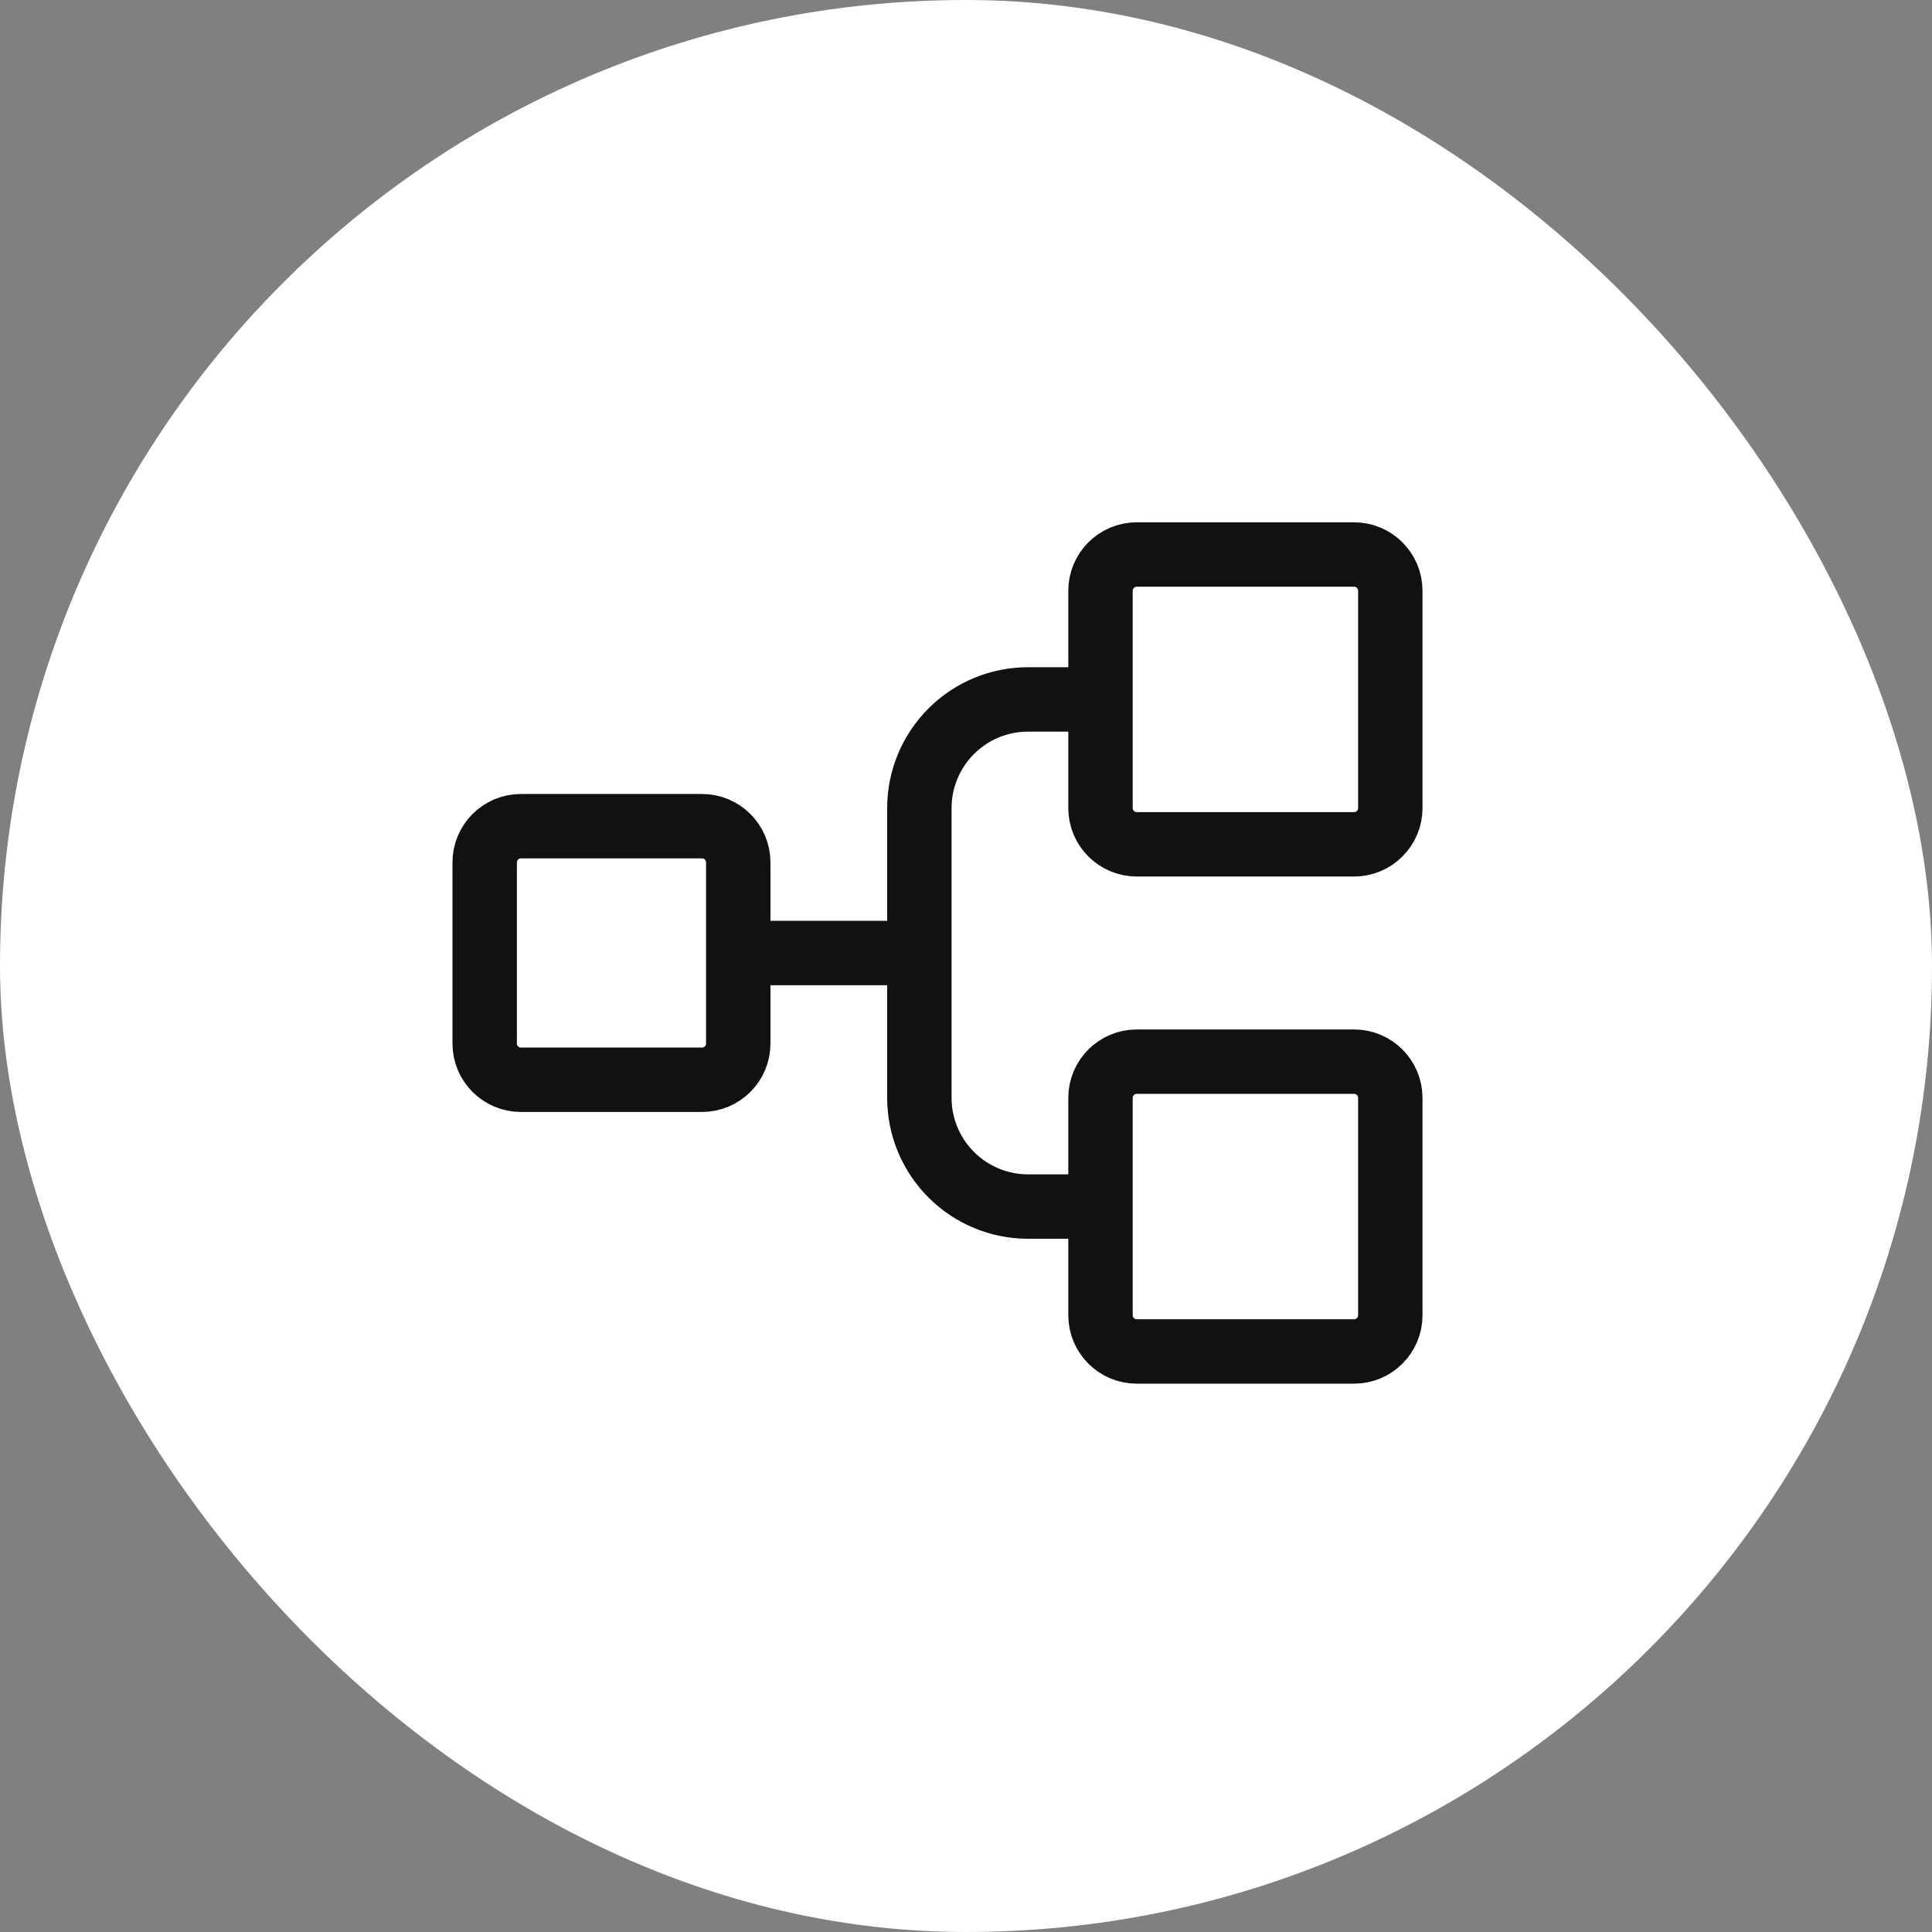 <?xml version="1.0" encoding="UTF-8"?> <svg xmlns="http://www.w3.org/2000/svg" width="60" height="60" viewBox="0 0 60 60" fill="none"><rect x="0" y="0" width="60" height="60" fill="#808080" stroke="none"/><rect width="60" height="60" rx="30" fill="white"></rect><path d="M22.927 29.596H28.552M34.177 37.471H31.927C31.032 37.471 30.174 37.115 29.541 36.482C28.908 35.849 28.552 34.991 28.552 34.096V25.096C28.552 24.201 28.908 23.342 29.541 22.709C30.174 22.076 31.032 21.721 31.927 21.721H34.177M16.177 25.658H21.802C22.423 25.658 22.927 26.162 22.927 26.783V32.408C22.927 33.029 22.423 33.533 21.802 33.533H16.177C15.556 33.533 15.052 33.029 15.052 32.408V26.783C15.052 26.162 15.556 25.658 16.177 25.658ZM35.302 17.221H42.052C42.673 17.221 43.177 17.724 43.177 18.346V25.096C43.177 25.717 42.673 26.221 42.052 26.221H35.302C34.681 26.221 34.177 25.717 34.177 25.096V18.346C34.177 17.724 34.681 17.221 35.302 17.221ZM35.302 32.971H42.052C42.673 32.971 43.177 33.474 43.177 34.096V40.846C43.177 41.467 42.673 41.971 42.052 41.971H35.302C34.681 41.971 34.177 41.467 34.177 40.846V34.096C34.177 33.474 34.681 32.971 35.302 32.971Z" stroke="#111013" stroke-width="2" stroke-linecap="round" stroke-linejoin="round"></path></svg> 